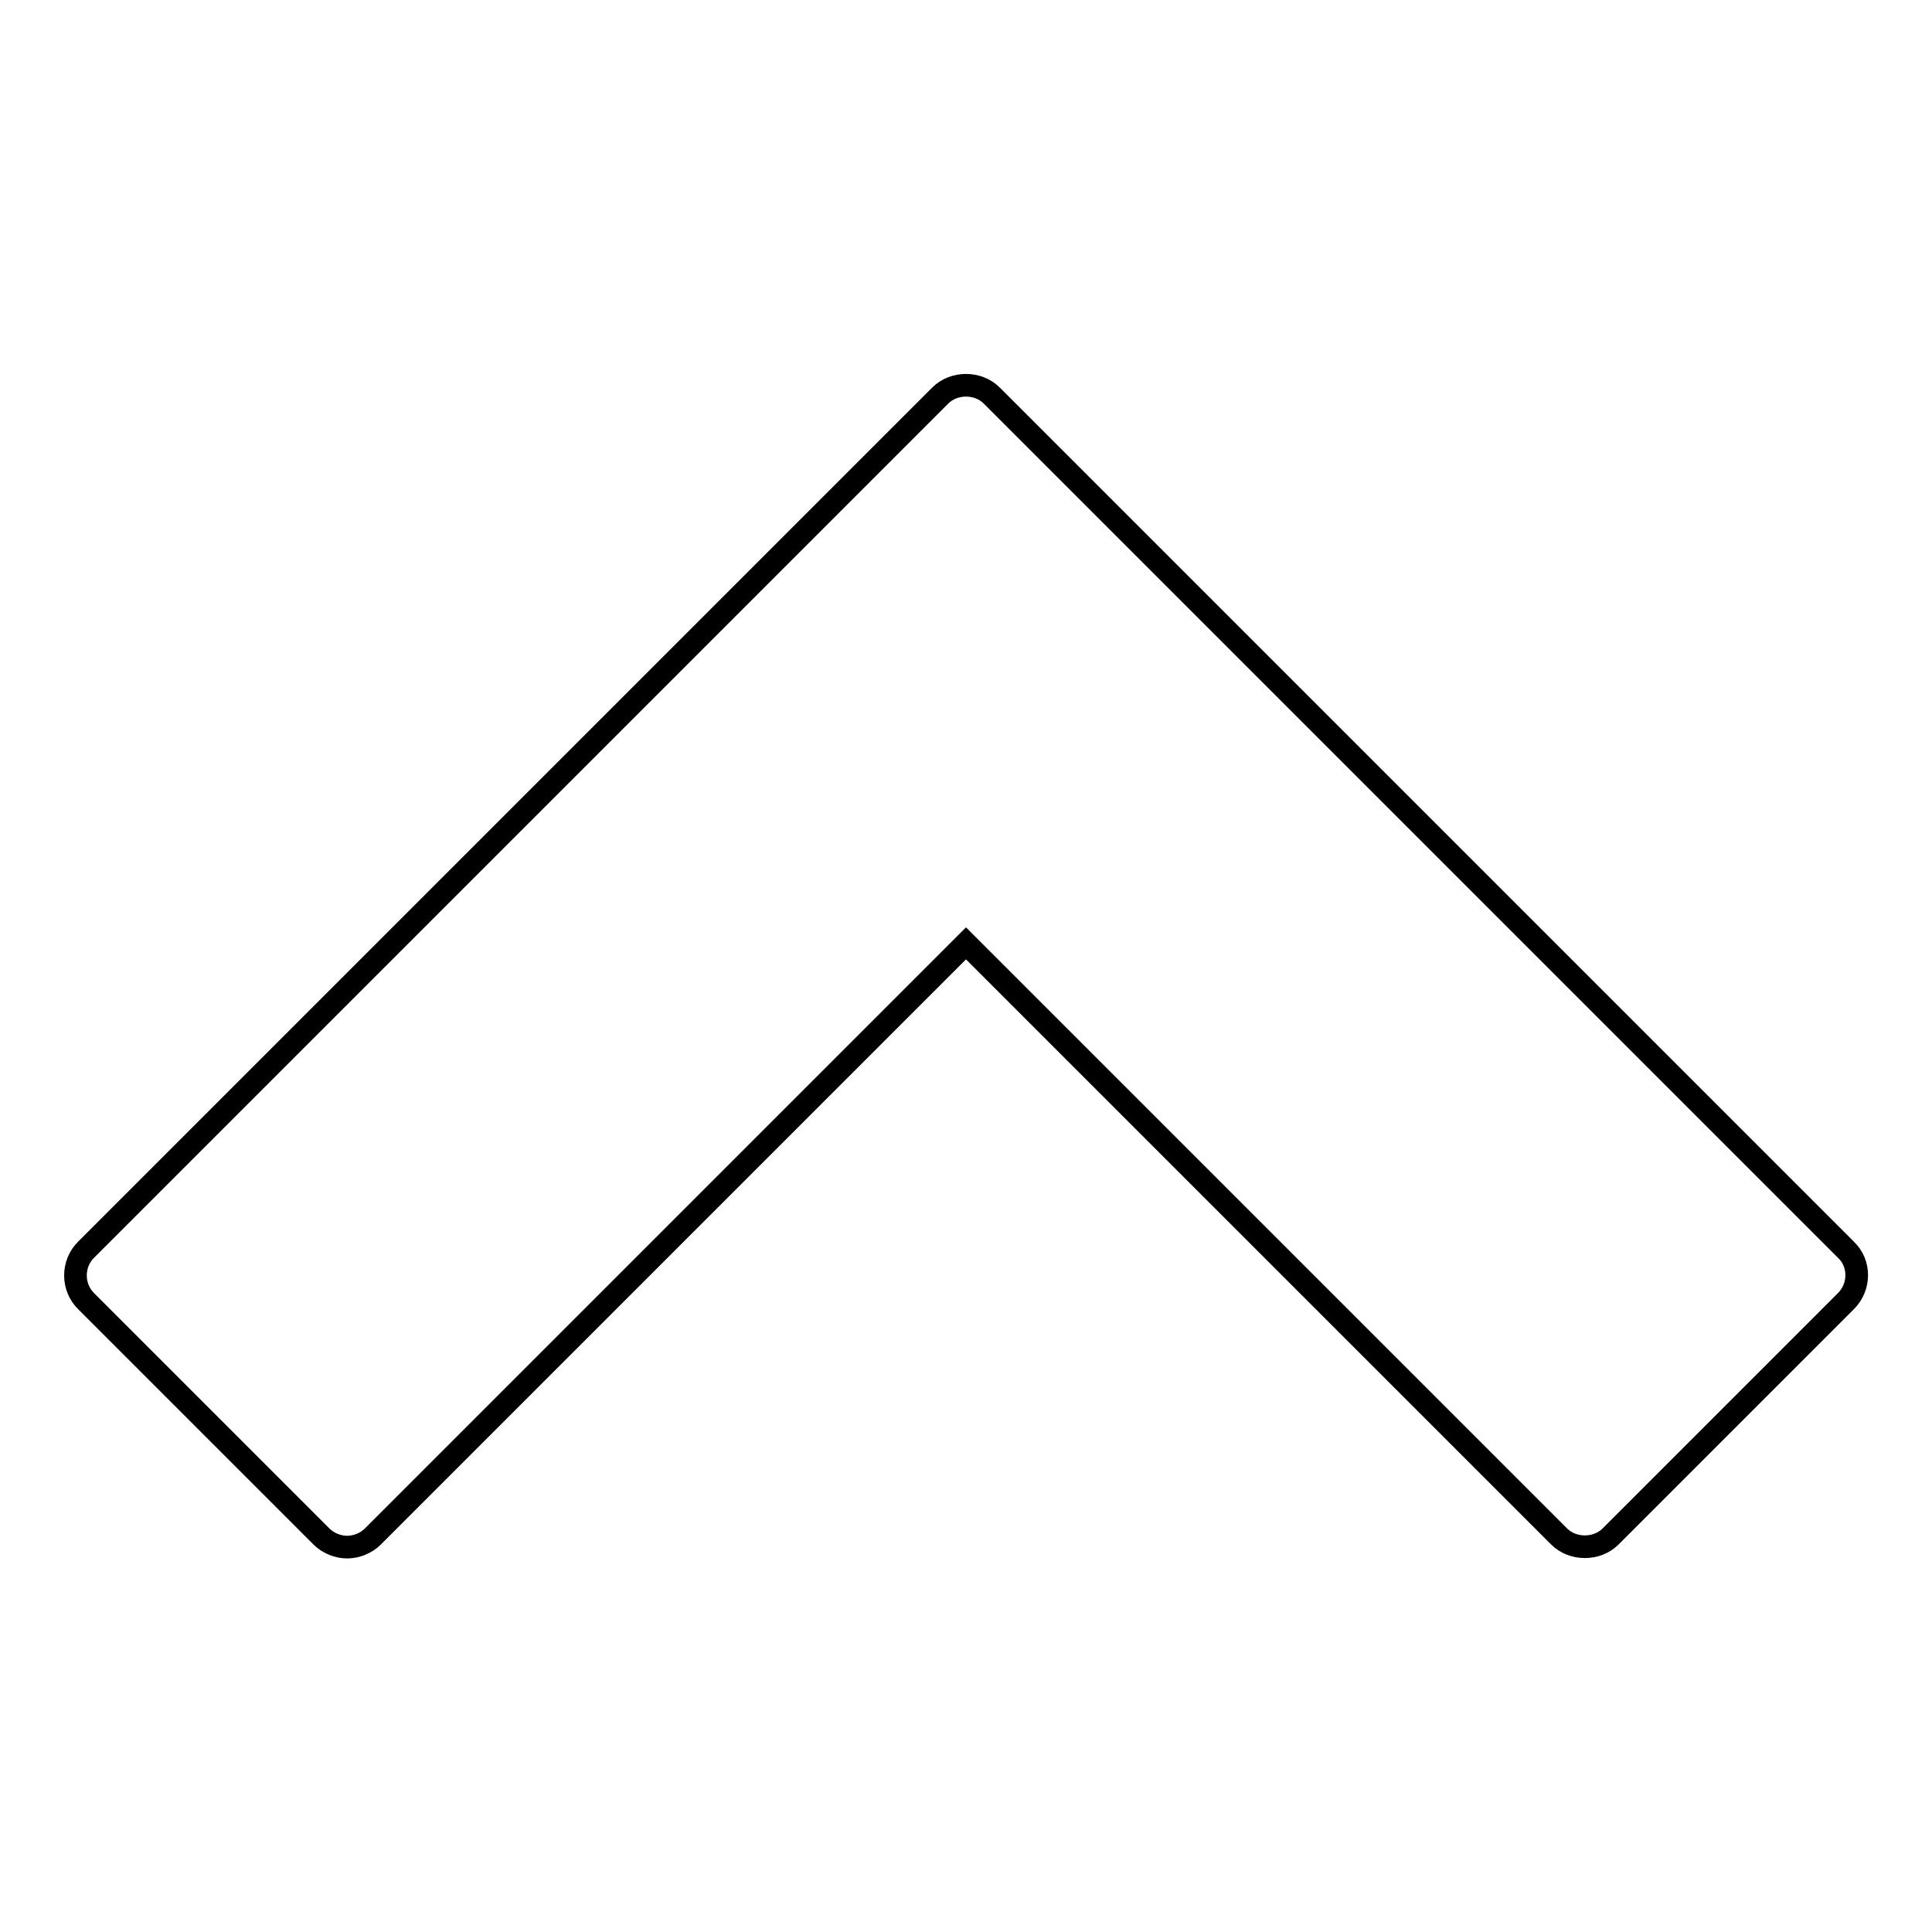 <?xml version="1.0" encoding="utf-8"?>
<!-- Svg Vector Icons : http://www.onlinewebfonts.com/icon -->
<!DOCTYPE svg PUBLIC "-//W3C//DTD SVG 1.1//EN" "http://www.w3.org/Graphics/SVG/1.1/DTD/svg11.dtd">
<svg version="1.1" xmlns="http://www.w3.org/2000/svg" xmlns:xlink="http://www.w3.org/1999/xlink" x="0px" y="0px" viewBox="0 0 256 256" enable-background="new 0 0 256 256" xml:space="preserve">
<g><g><g><path stroke-width="3" fill-opacity="0" stroke="#000000"  d="M244.6,165.6L131.4,52.4c-1.8-1.8-5-1.8-6.8,0L11.4,165.6c-0.9,0.9-1.4,2.1-1.4,3.4c0,1.3,0.5,2.5,1.4,3.4l31.2,31.2c0.9,0.9,2.2,1.4,3.4,1.4s2.5-0.5,3.4-1.4L128,125l78.6,78.6c1.8,1.8,5,1.8,6.8,0l31.2-31.2C246.5,170.5,246.5,167.4,244.6,165.6z"/></g><g></g><g></g><g></g><g></g><g></g><g></g><g></g><g></g><g></g><g></g><g></g><g></g><g></g><g></g><g></g></g></g>
</svg>